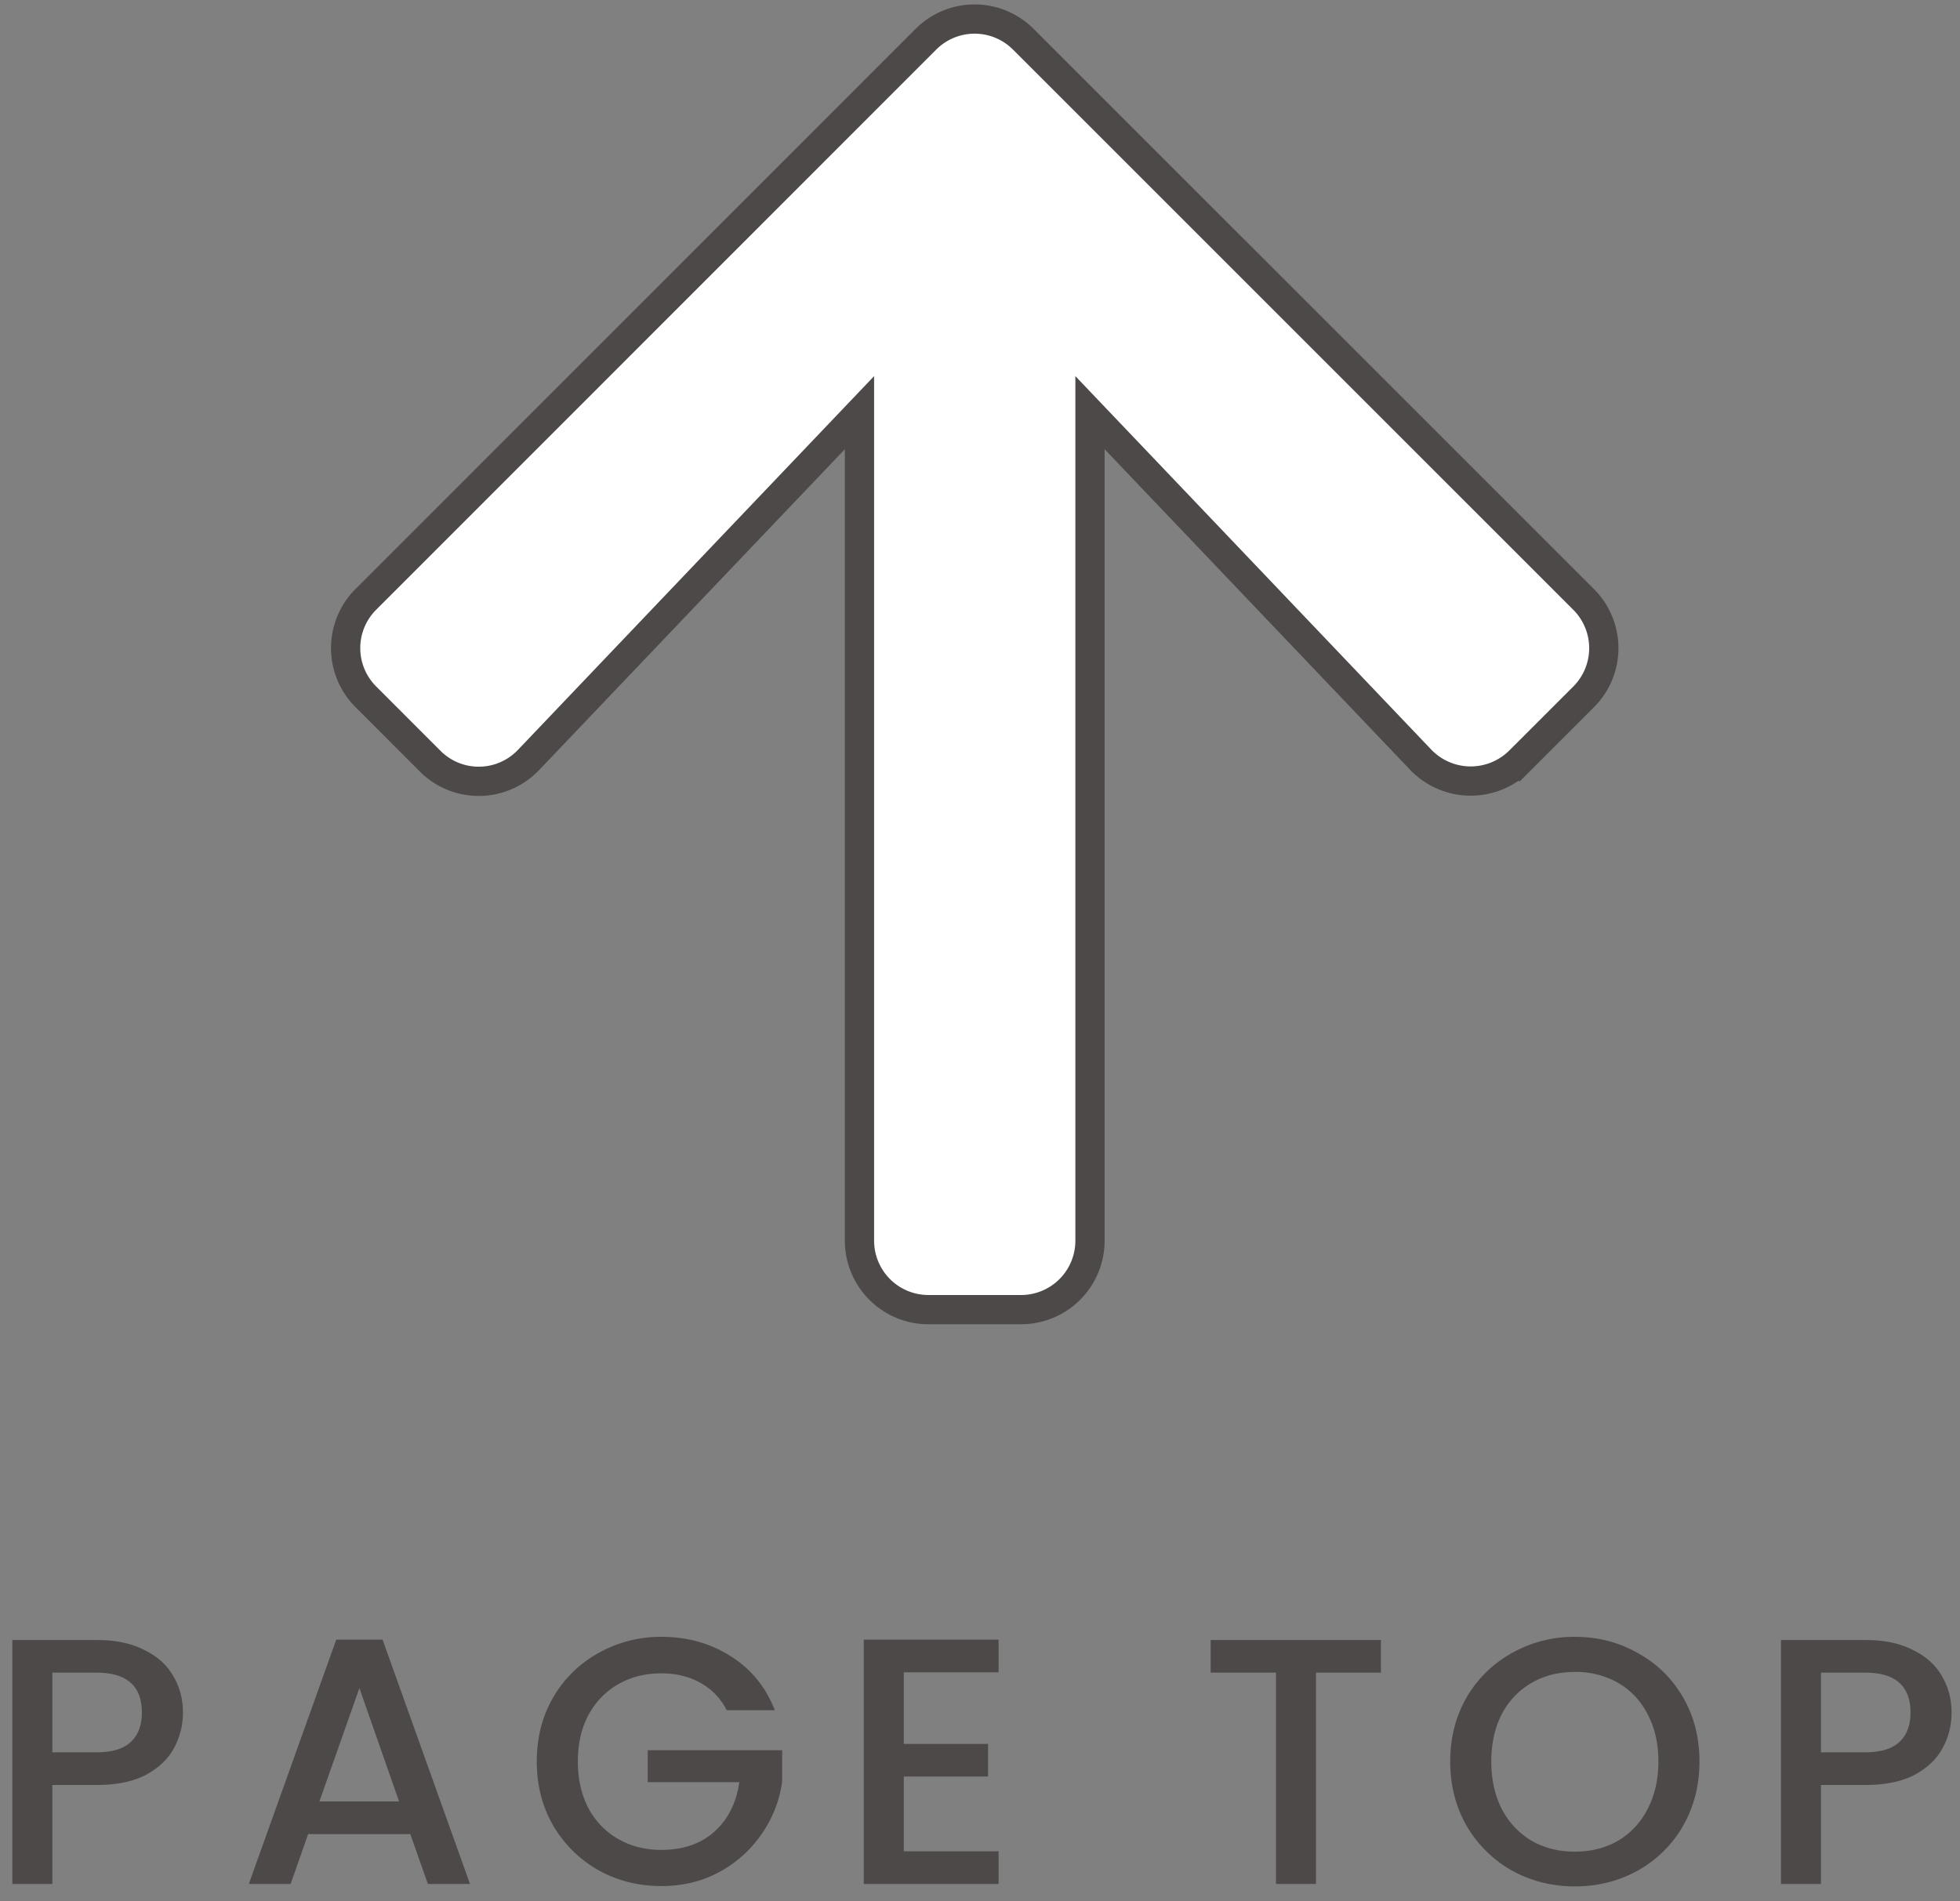 <svg width="67" height="65" viewBox="0 0 67 65" fill="none" xmlns="http://www.w3.org/2000/svg"><rect x="0" y="0" width="67" height="65" fill="#808080" stroke="none"/><path d="M14.696 26.013l-2.186-2.187a2.353 2.353 0 010-3.339L31.646 1.346a2.353 2.353 0 013.339 0L54.13 20.489a2.355 2.355 0 010 3.339l-2.186 2.185a2.368 2.368 0 01-3.378-.039L37.26 14.108v28.301a2.357 2.357 0 01-2.364 2.364h-3.152a2.358 2.358 0 01-2.364-2.364V14.108L18.074 25.974a2.348 2.348 0 01-3.378.04v0z" fill="#fff" stroke="#4D4948"/><path d="M6.254 58.551c0 .424-.1.824-.3 1.2-.2.376-.52.684-.96.924-.44.232-1.004.348-1.692.348H1.79v3.384H.422v-8.34h2.88c.64 0 1.18.112 1.62.336.448.216.78.512.996.888.224.376.336.796.336 1.26zm-2.952 1.356c.52 0 .908-.116 1.164-.348.256-.24.384-.576.384-1.008 0-.912-.516-1.368-1.548-1.368H1.79v2.724h1.512zm10.724 2.796h-3.492l-.6 1.704H8.506l2.988-8.352h1.584l2.988 8.352h-1.44l-.6-1.704zm-.384-1.116l-1.356-3.876-1.368 3.876h2.724zm11.199-3.12a2.168 2.168 0 00-.9-.936c-.384-.216-.828-.324-1.332-.324-.552 0-1.044.124-1.476.372-.432.248-.772.6-1.02 1.056-.24.456-.36.984-.36 1.584 0 .6.12 1.132.36 1.596.248.456.588.808 1.02 1.056.432.248.924.372 1.476.372.744 0 1.348-.208 1.812-.624.464-.416.748-.98.852-1.692h-3.132v-1.092h4.596v1.068a4.066 4.066 0 01-.696 1.788 4.09 4.09 0 01-1.452 1.308c-.592.32-1.252.48-1.98.48-.784 0-1.5-.18-2.148-.54a4.16 4.16 0 01-1.548-1.524c-.376-.648-.564-1.38-.564-2.196 0-.816.188-1.548.564-2.196a4.07 4.07 0 011.548-1.512 4.316 4.316 0 012.148-.552c.888 0 1.676.22 2.364.66.696.432 1.2 1.048 1.512 1.848h-1.644zm6.054-1.296v2.448h2.88v1.116h-2.88v2.556h3.24v1.116h-4.608v-8.352h4.608v1.116h-3.24zm16.31-1.104v1.116h-2.22v7.224h-1.368v-7.224h-2.232v-1.116h5.82zm6.629 8.424c-.776 0-1.492-.18-2.148-.54a4.16 4.16 0 01-1.548-1.524c-.376-.656-.564-1.392-.564-2.208 0-.816.188-1.548.564-2.196a4.07 4.07 0 011.548-1.512 4.316 4.316 0 012.148-.552c.784 0 1.5.184 2.148.552.656.36 1.172.864 1.548 1.512.376.648.564 1.38.564 2.196 0 .816-.188 1.552-.564 2.208a4.047 4.047 0 01-1.548 1.524c-.648.36-1.364.54-2.148.54zm0-1.188c.552 0 1.044-.124 1.476-.372a2.63 2.63 0 001.008-1.08c.248-.472.372-1.016.372-1.632 0-.616-.124-1.156-.372-1.62a2.55 2.55 0 00-1.008-1.068 2.911 2.911 0 00-1.476-.372c-.552 0-1.044.124-1.476.372a2.628 2.628 0 00-1.02 1.068c-.24.464-.36 1.004-.36 1.62 0 .616.12 1.16.36 1.632.248.464.588.824 1.02 1.08.432.248.924.372 1.476.372zm12.878-4.752c0 .424-.1.824-.3 1.2-.2.376-.52.684-.96.924-.44.232-1.004.348-1.692.348h-1.512v3.384H60.88v-8.34h2.88c.64 0 1.18.112 1.62.336.448.216.78.512.996.888.224.376.336.796.336 1.26zm-2.952 1.356c.52 0 .908-.116 1.164-.348.256-.24.384-.576.384-1.008 0-.912-.516-1.368-1.548-1.368h-1.512v2.724h1.512z" fill="#4D4948"/></svg>